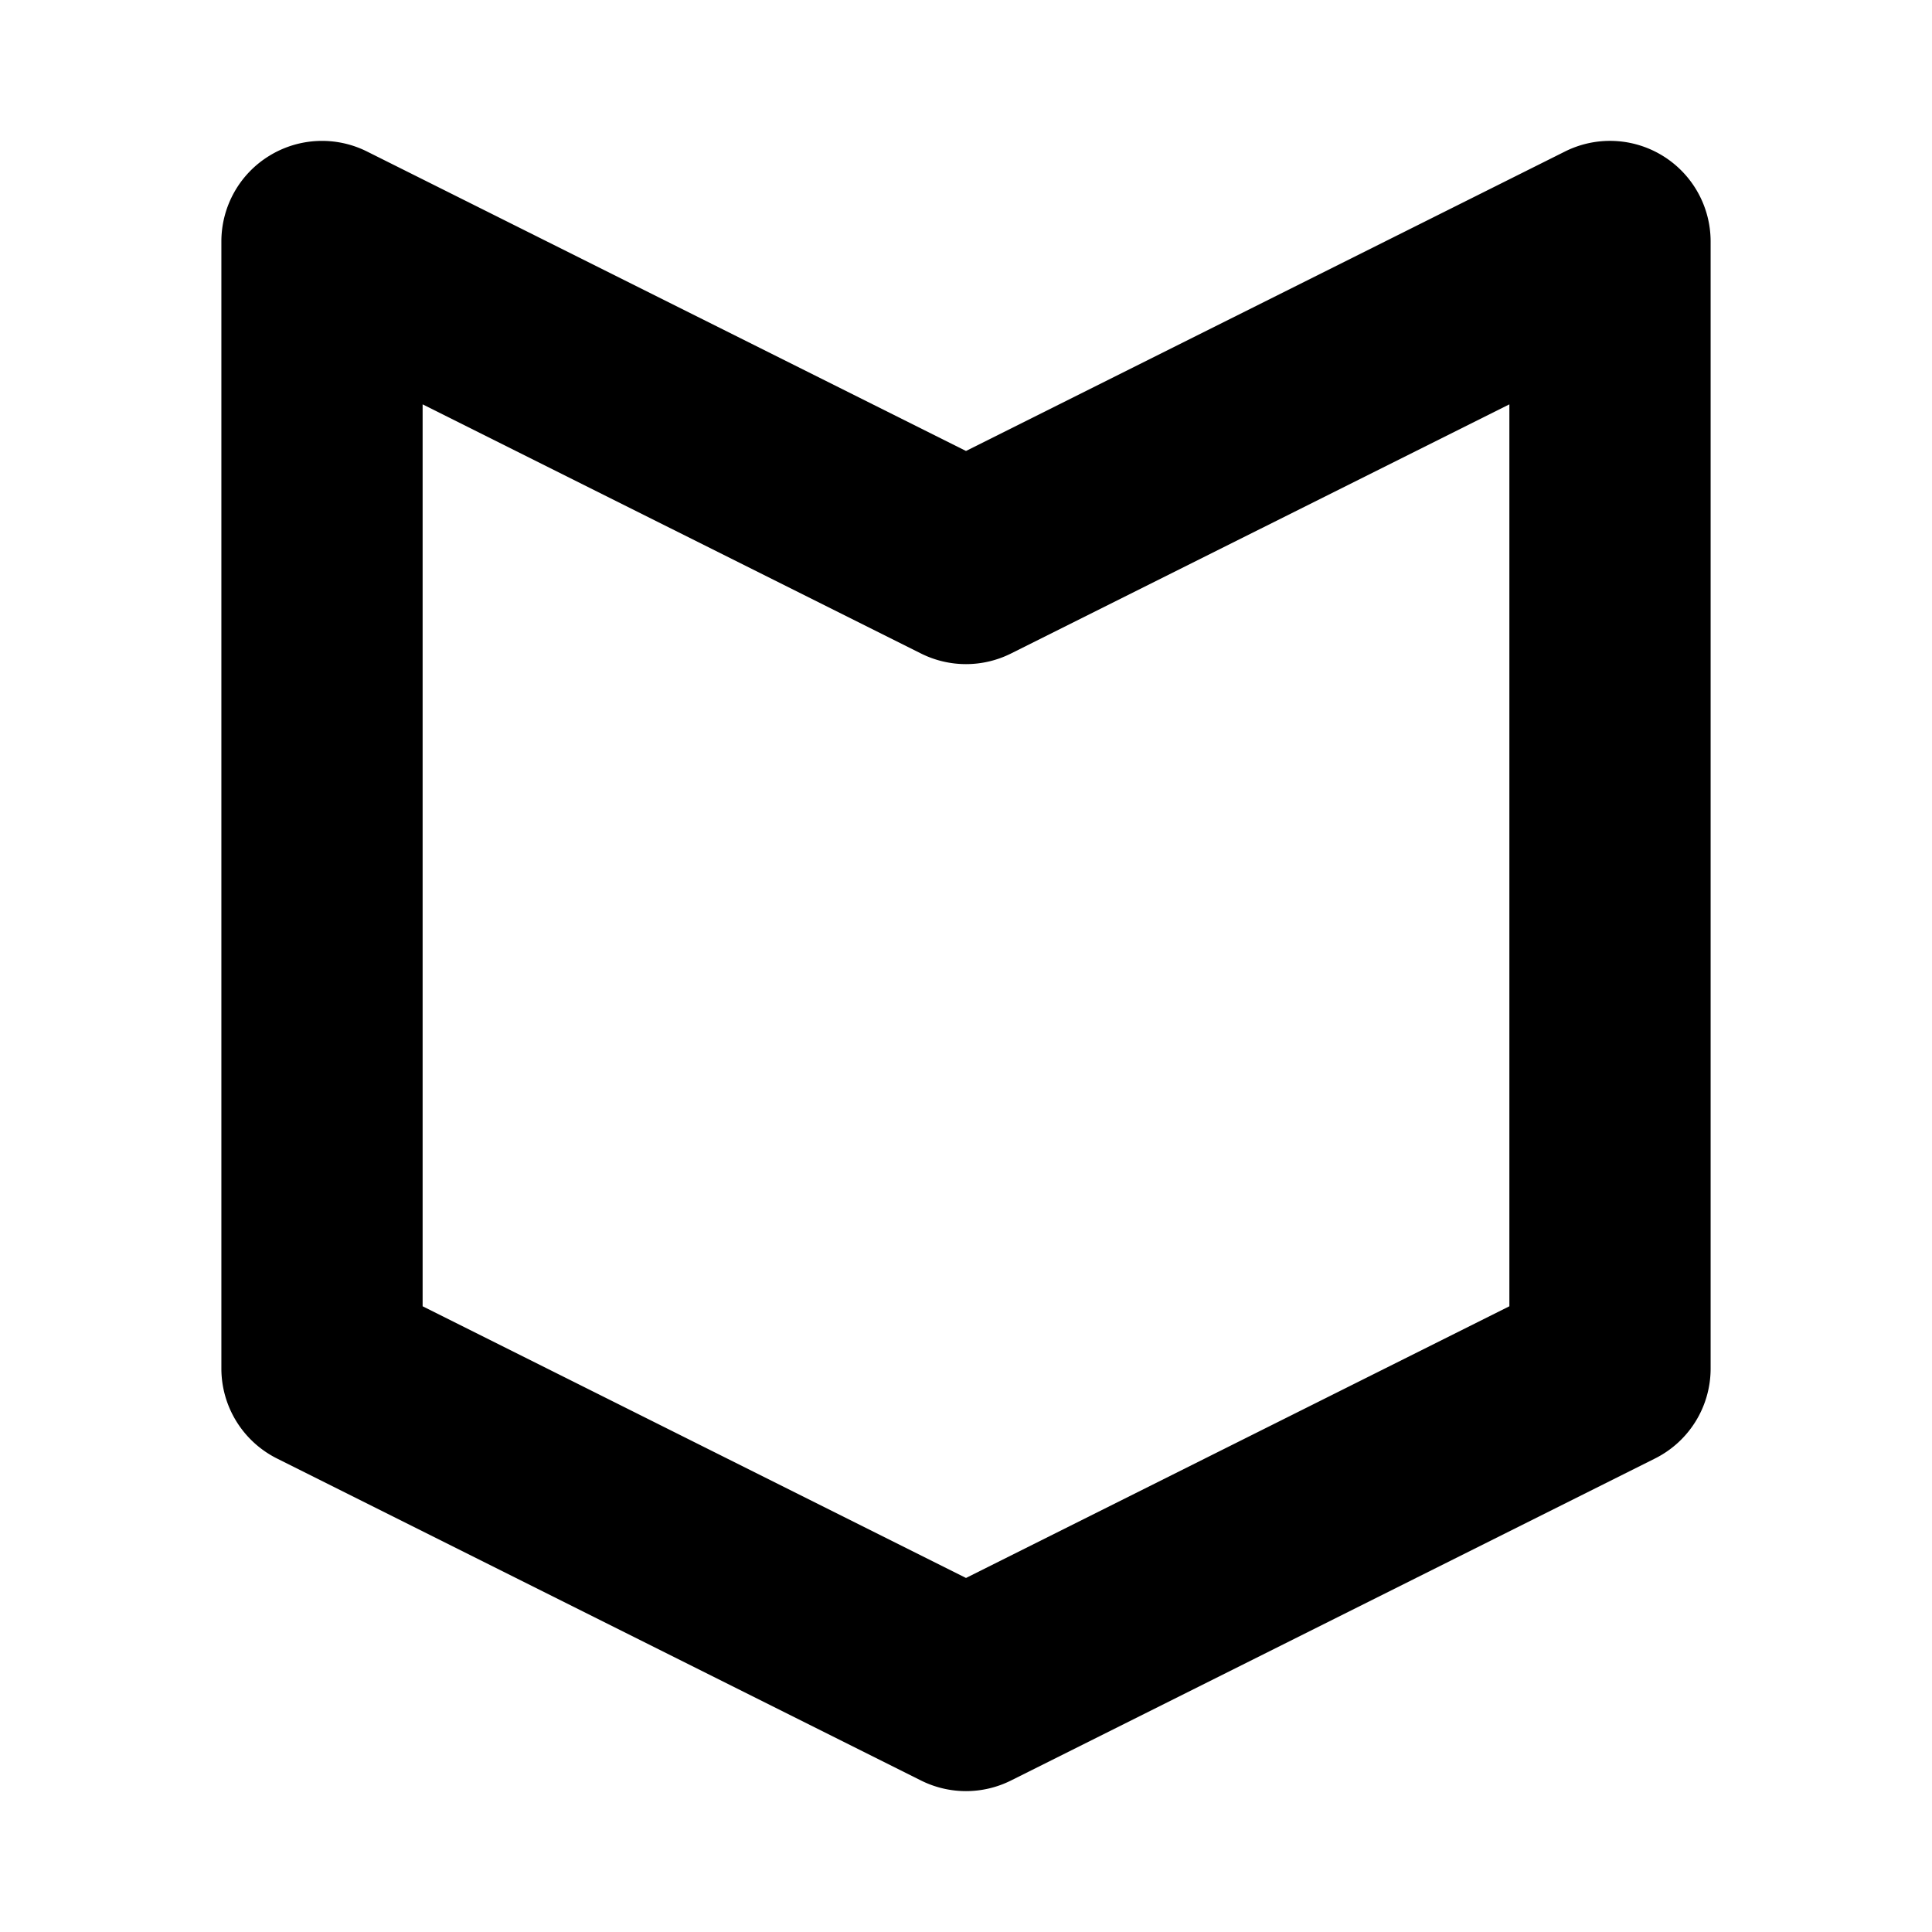 <svg xmlns="http://www.w3.org/2000/svg" fill="none" viewBox="0 0 24 24" class="acv-icon"><path fill="currentColor" fill-rule="evenodd" d="M3.343 1.937a1.25 1.25 0 0 1 1.216-.055L12 5.602l7.441-3.72A1.25 1.25 0 0 1 21.25 3v14c0 .474-.267.906-.691 1.118l-8 4a1.25 1.25 0 0 1-1.118 0l-8-4A1.25 1.25 0 0 1 2.75 17V3c0-.433.224-.836.593-1.063ZM5.25 5.023v11.204L12 19.602l6.75-3.375V5.023l-6.191 3.095a1.25 1.25 0 0 1-1.118 0L5.25 5.023Z" clip-rule="evenodd"/></svg>